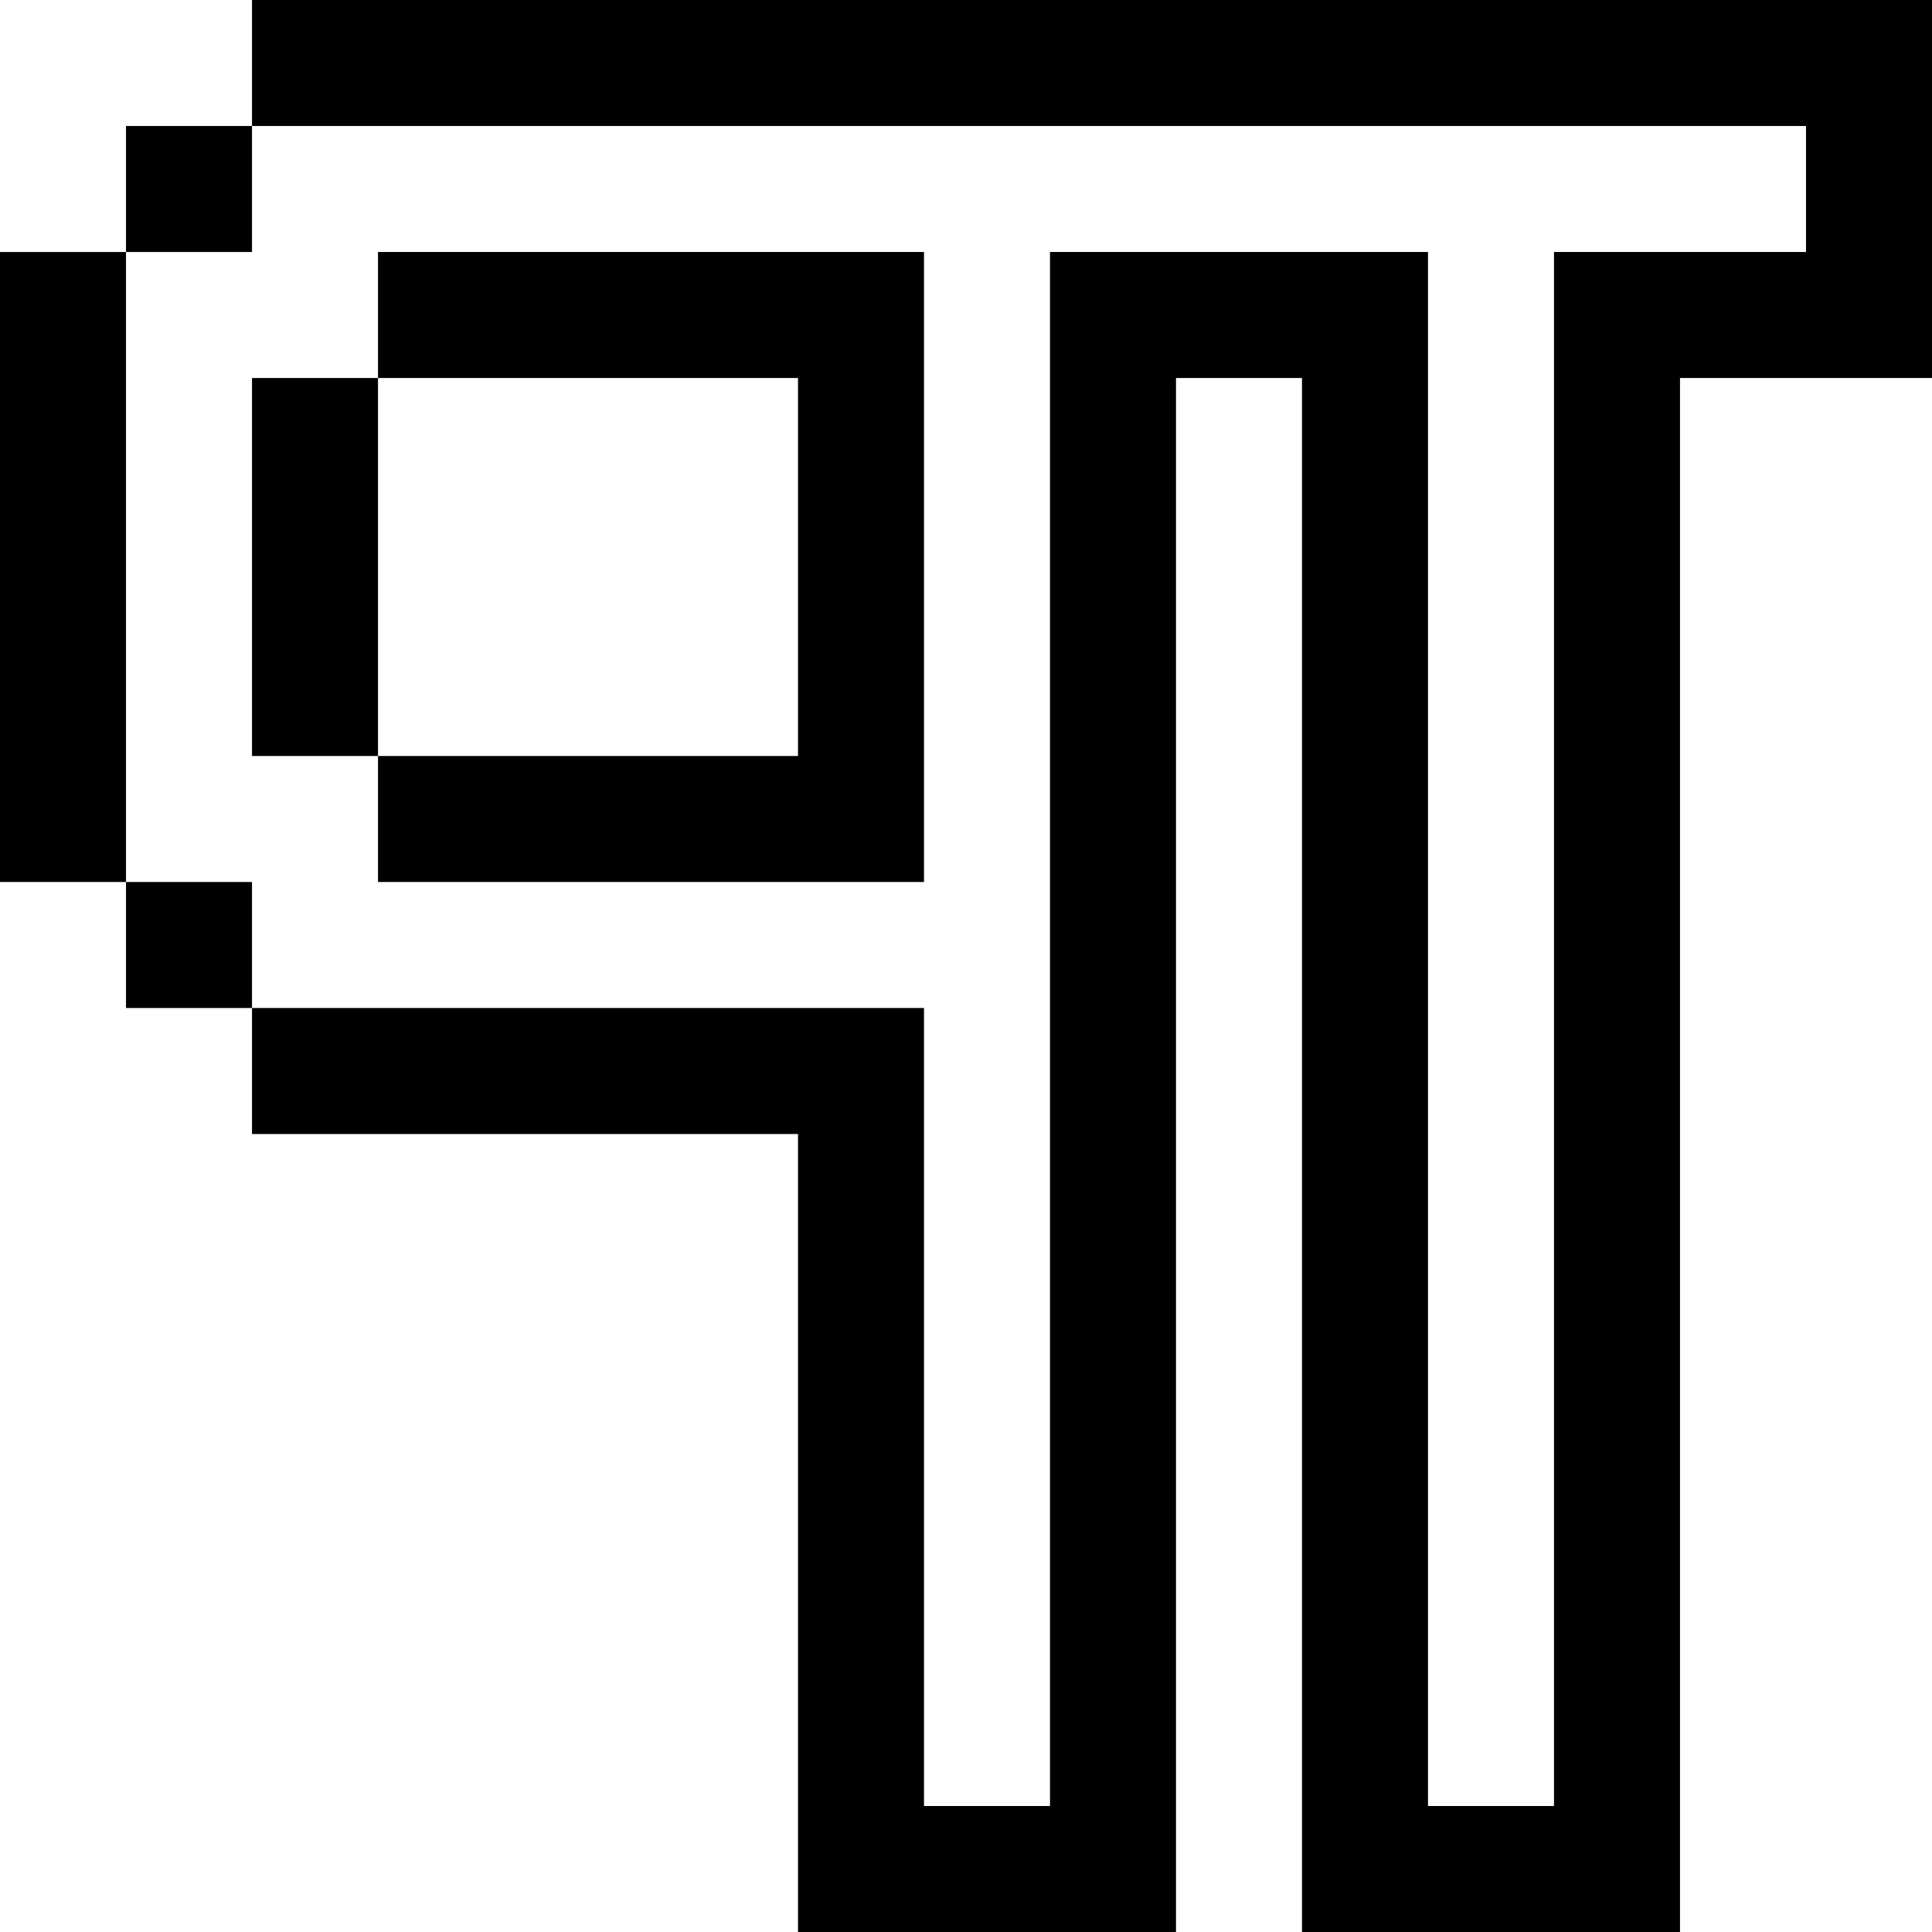 <?xml version="1.0" encoding="iso-8859-1"?>
<!-- Uploaded to: SVG Repo, www.svgrepo.com, Generator: SVG Repo Mixer Tools -->
<svg fill="#000000" version="1.1" id="Layer_1" xmlns="http://www.w3.org/2000/svg" xmlns:xlink="http://www.w3.org/1999/xlink" 
	 viewBox="0 0 512 512" xml:space="preserve">
<g>
	<g>
		<rect y="66.783" width="33.391" height="166.957"/>
	</g>
</g>
<g>
	<g>
		<rect x="33.391" y="233.739" width="33.391" height="33.391"/>
	</g>
</g>
<g>
	<g>
		<rect x="33.391" y="33.391" width="33.391" height="33.391"/>
	</g>
</g>
<g>
	<g>
		<rect x="66.783" y="100.174" width="33.391" height="100.173"/>
	</g>
</g>
<g>
	<g>
		<polygon points="66.783,0 66.783,33.391 478.609,33.391 478.609,66.778 411.826,66.778 411.826,478.614 378.435,478.614 
			378.435,100.176 378.436,100.176 378.436,66.778 278.259,66.778 278.259,478.614 244.87,478.614 244.87,267.135 244.87,267.13 
			66.783,267.13 66.783,300.527 211.477,300.527 211.477,512 311.653,512 311.653,100.176 345.043,100.176 345.043,478.614 
			345.043,512 445.217,512 445.217,100.176 512,100.176 512,0 		"/>
	</g>
</g>
<g>
	<g>
		<polygon points="100.174,66.778 100.174,100.176 211.477,100.176 211.477,200.35 100.174,200.35 100.174,233.739 244.87,233.739 
			244.87,66.778 		"/>
	</g>
</g>
</svg>